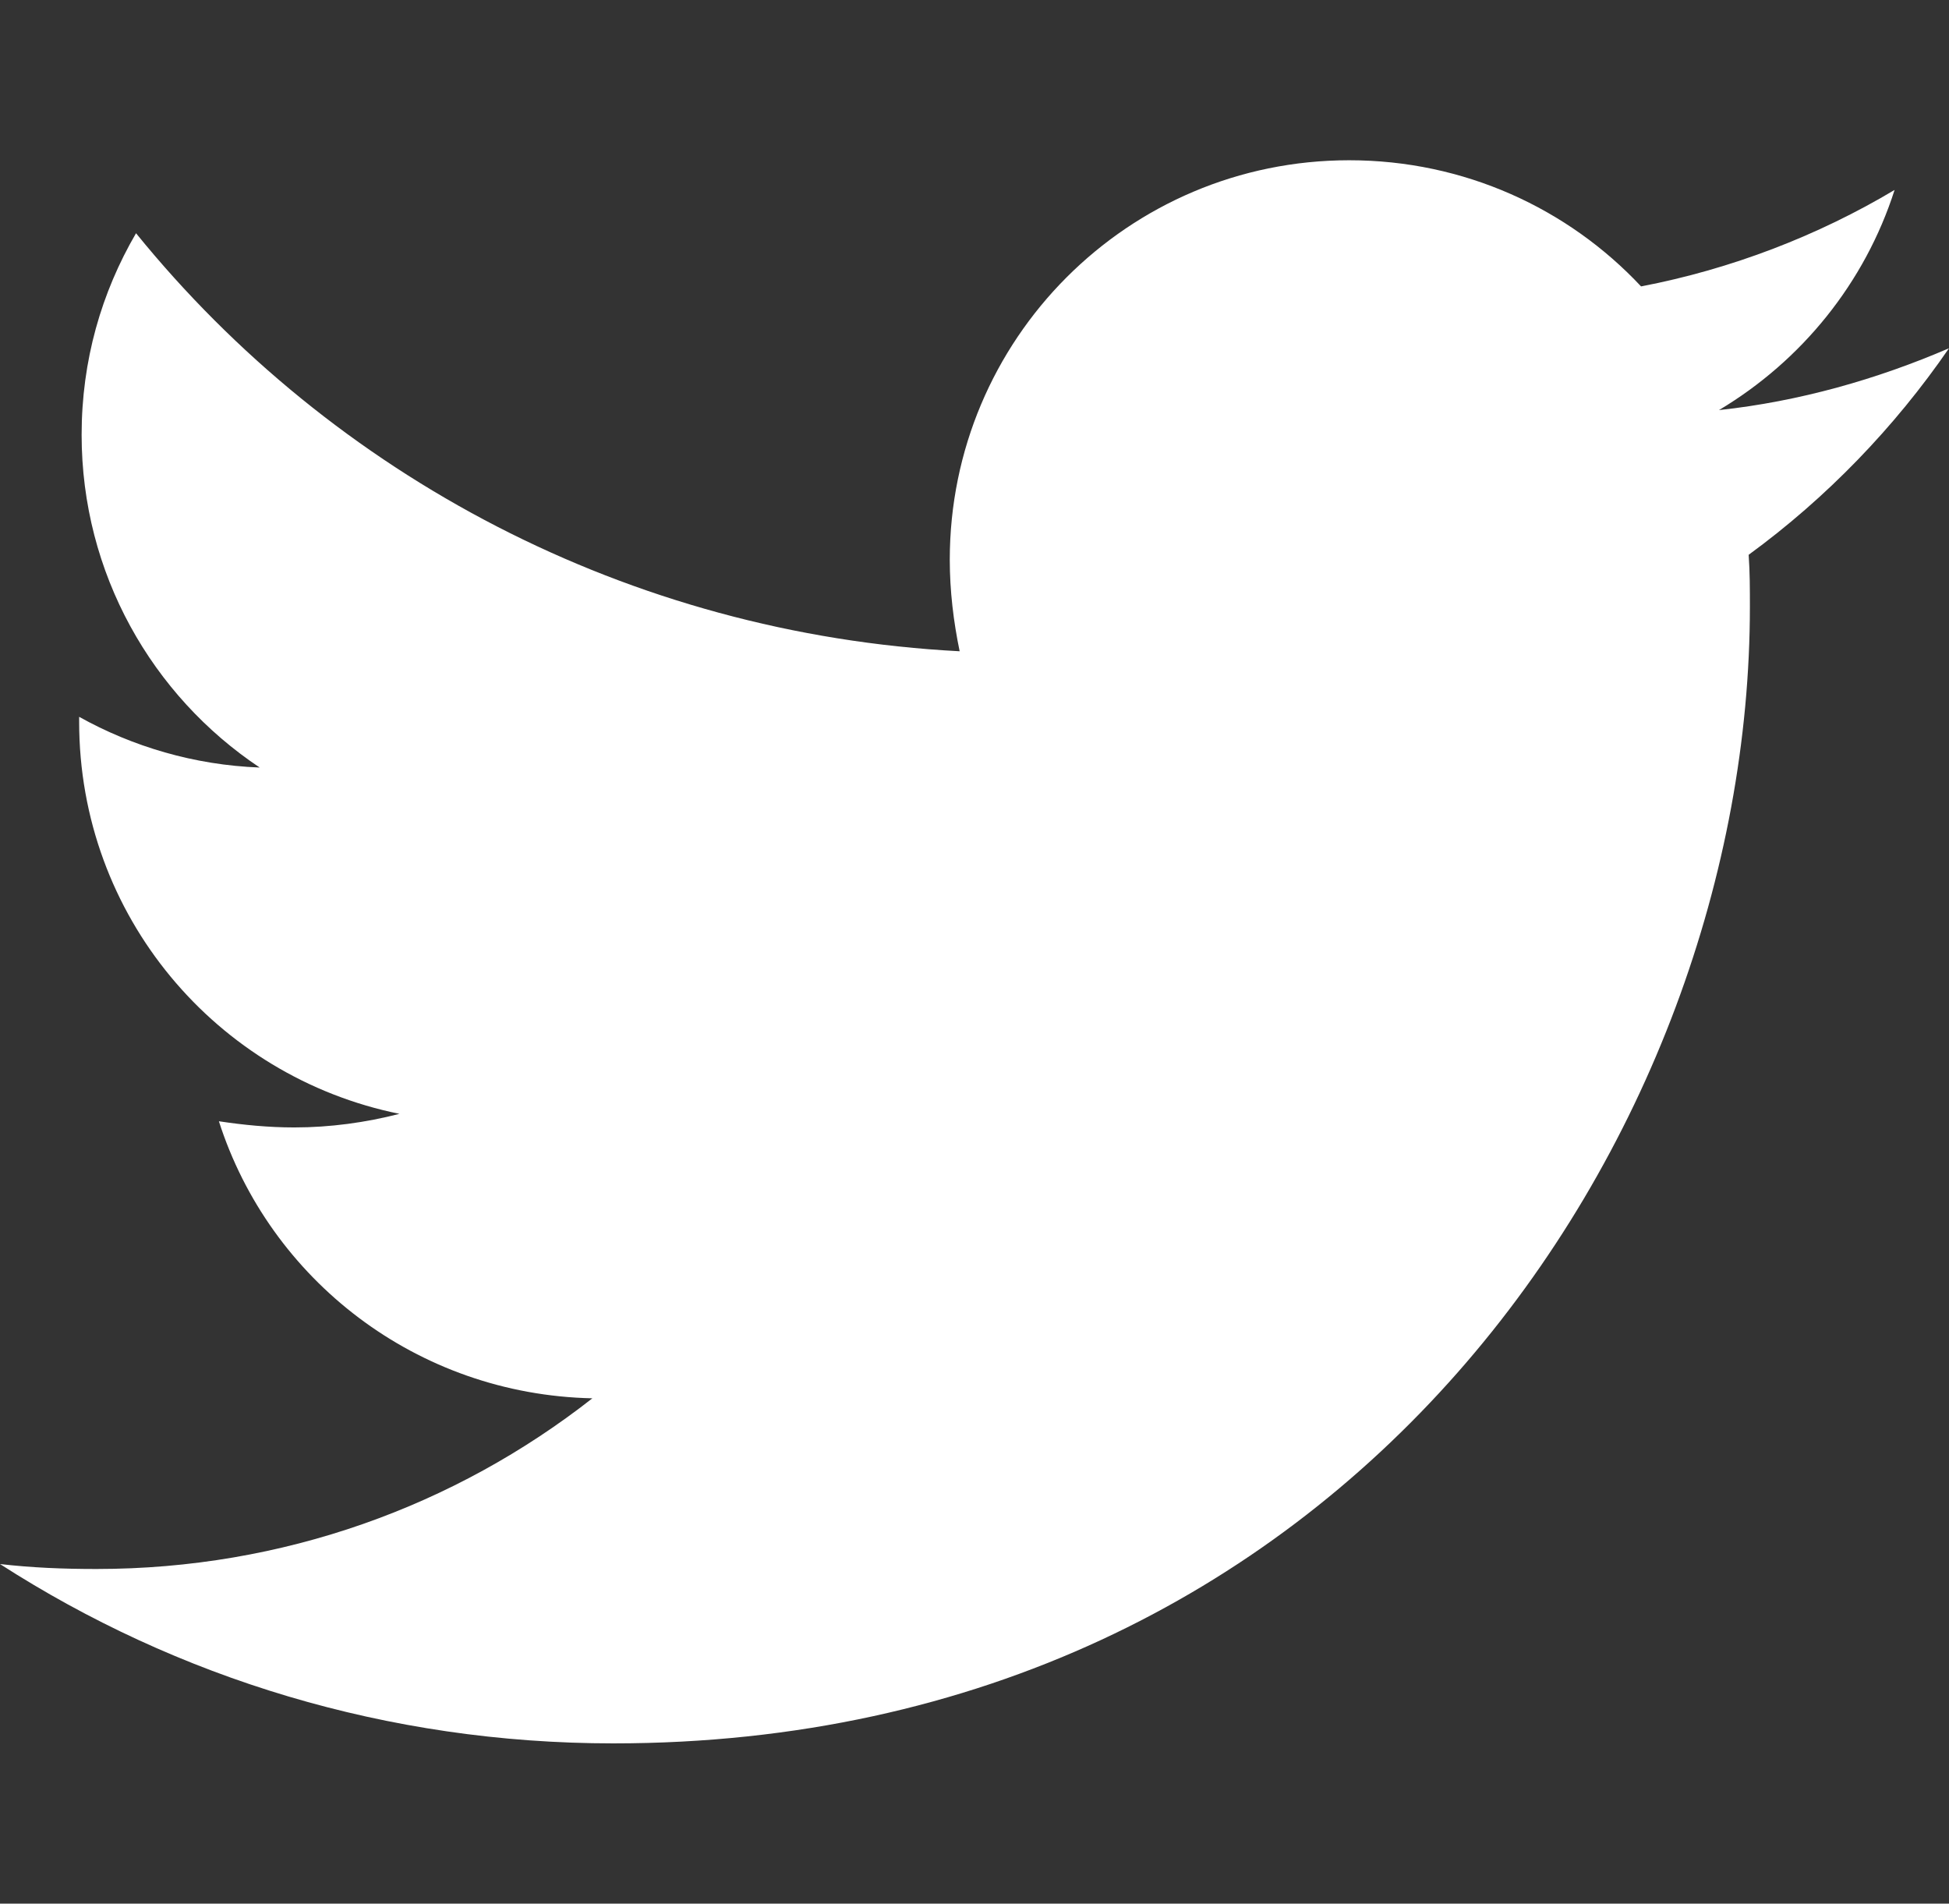 <?xml version="1.0" encoding="utf-8"?>
<!-- Generator: Adobe Illustrator 15.1.0, SVG Export Plug-In . SVG Version: 6.00 Build 0)  -->
<!DOCTYPE svg PUBLIC "-//W3C//DTD SVG 1.1//EN" "http://www.w3.org/Graphics/SVG/1.1/DTD/svg11.dtd">
<svg version="1.1" id="圖層_1" xmlns="http://www.w3.org/2000/svg" xmlns:xlink="http://www.w3.org/1999/xlink" x="0px" y="0px"
	 width="810.968px" height="792px" viewBox="166.873 13.2 810.968 792" enable-background="new 166.873 13.2 810.968 792"
	 xml:space="preserve">
<rect x="166.873" y="13.2" width="810.968" height="792" fill="#333333" stroke="none"/>
<g id="圖層_4" display="none">
	<rect x="-250.881" y="-160.882" display="inline" fill="#045D32" width="1042.448" height="1094.944"/>
</g>
<g id="圖層_1_1_" display="none">
	<path display="inline" fill="#FFFFFF" d="M186.302,348.123c3.191,16.87,5.472,33.742,5.472,55.628
		c0,191.054-128.128,326.474-321.002,326.474c-184.667,0-334.226-149.556-334.226-334.225
		c0-184.668,149.557-334.225,334.226-334.225c90.282,0,165.516,32.829,223.879,87.547l-90.74,87.089
		c-24.621-23.71-67.936-51.524-133.142-51.524c-113.992,0-207.013,94.386-207.013,211.113c0,116.727,93.021,211.113,207.013,211.113
		c132.229,0,181.93-95.297,189.679-144.086h-189.677V348.123H186.302L186.302,348.123z M509.05,359.327V262.31h-97.485v97.017
		h-97.02v97.483h97.02v97.019h97.485v-97.019h97.018v-97.483H509.05L509.05,359.327z"/>
</g>
<g id="圖層_2">
	<path fill="#FFFFFF" d="M894.48,244.021c0.514,7.204,0.514,14.409,0.514,21.612c0,219.721-167.234,472.896-472.893,472.896
		c-94.166,0-181.645-27.273-255.228-74.614c13.379,1.542,26.242,2.059,40.137,2.059c77.699,0,149.227-26.242,206.345-71.011
		c-73.068-1.546-134.306-49.397-155.402-115.265c10.295,1.543,20.584,2.57,31.391,2.57c14.923,0,29.846-2.061,43.739-5.658
		c-76.157-15.438-133.276-82.333-133.276-163.122v-2.057c22.126,12.351,47.856,20.068,75.126,21.096
		c-44.768-29.847-74.097-80.788-74.097-138.42c0-30.874,8.232-59.176,22.64-83.874c81.818,100.856,204.805,166.721,342.707,173.925
		c-2.57-12.35-4.115-25.213-4.115-38.078c0-91.596,74.098-166.208,166.207-166.208c47.855,0,91.078,20.07,121.439,52.487
		c37.563-7.204,73.584-21.097,105.488-40.137c-12.352,38.594-38.594,71.011-73.072,91.594c33.451-3.602,65.867-12.864,95.713-25.728
		C955.201,191.02,926.898,220.349,894.48,244.021L894.48,244.021z"/>
</g>
<g id="圖層_3" display="none">
	<path display="inline" fill="#FFFFFF" d="M-14.235,792V437.766h-118.646V297h118.646V186.089C-14.235,65.587,59.396,0,166.904,0
		c51.511,0,95.751,3.867,108.591,5.569v125.916h-74.56c-58.474,0-69.767,27.844-69.767,68.526V297h131.949L245.02,437.766H131.17
		V792"/>
</g>
<g id="圖層_5" display="none">
	<path display="inline" fill="#FFFFFF" d="M391.167,456.369l62.973-277.075c4.546-20.004-10.659-39.055-31.175-39.055h-523.22
		l-12.21-59.691c-3.042-14.878-16.133-25.563-31.321-25.563h-136.576c-17.658,0-31.971,14.314-31.971,31.97v21.313
		c0,17.656,14.313,31.97,31.971,31.97h93.089l93.577,457.485c-22.387,12.875-37.474,37.015-37.474,64.693
		c0,41.199,33.398,74.596,74.597,74.596c41.197,0,74.598-33.396,74.598-74.596c0-20.879-8.59-39.742-22.412-53.283H274.88
		c-13.819,13.541-22.407,32.404-22.407,53.283c0,41.199,33.396,74.596,74.596,74.596c41.197,0,74.597-33.396,74.597-74.596
		c0-29.535-17.169-55.059-42.066-67.146l7.349-32.338c4.546-20.006-10.659-39.055-31.174-39.055H-21.783l-8.718-42.627h390.494
		C374.921,481.254,387.859,470.926,391.167,456.369z"/>
</g>
</svg>
